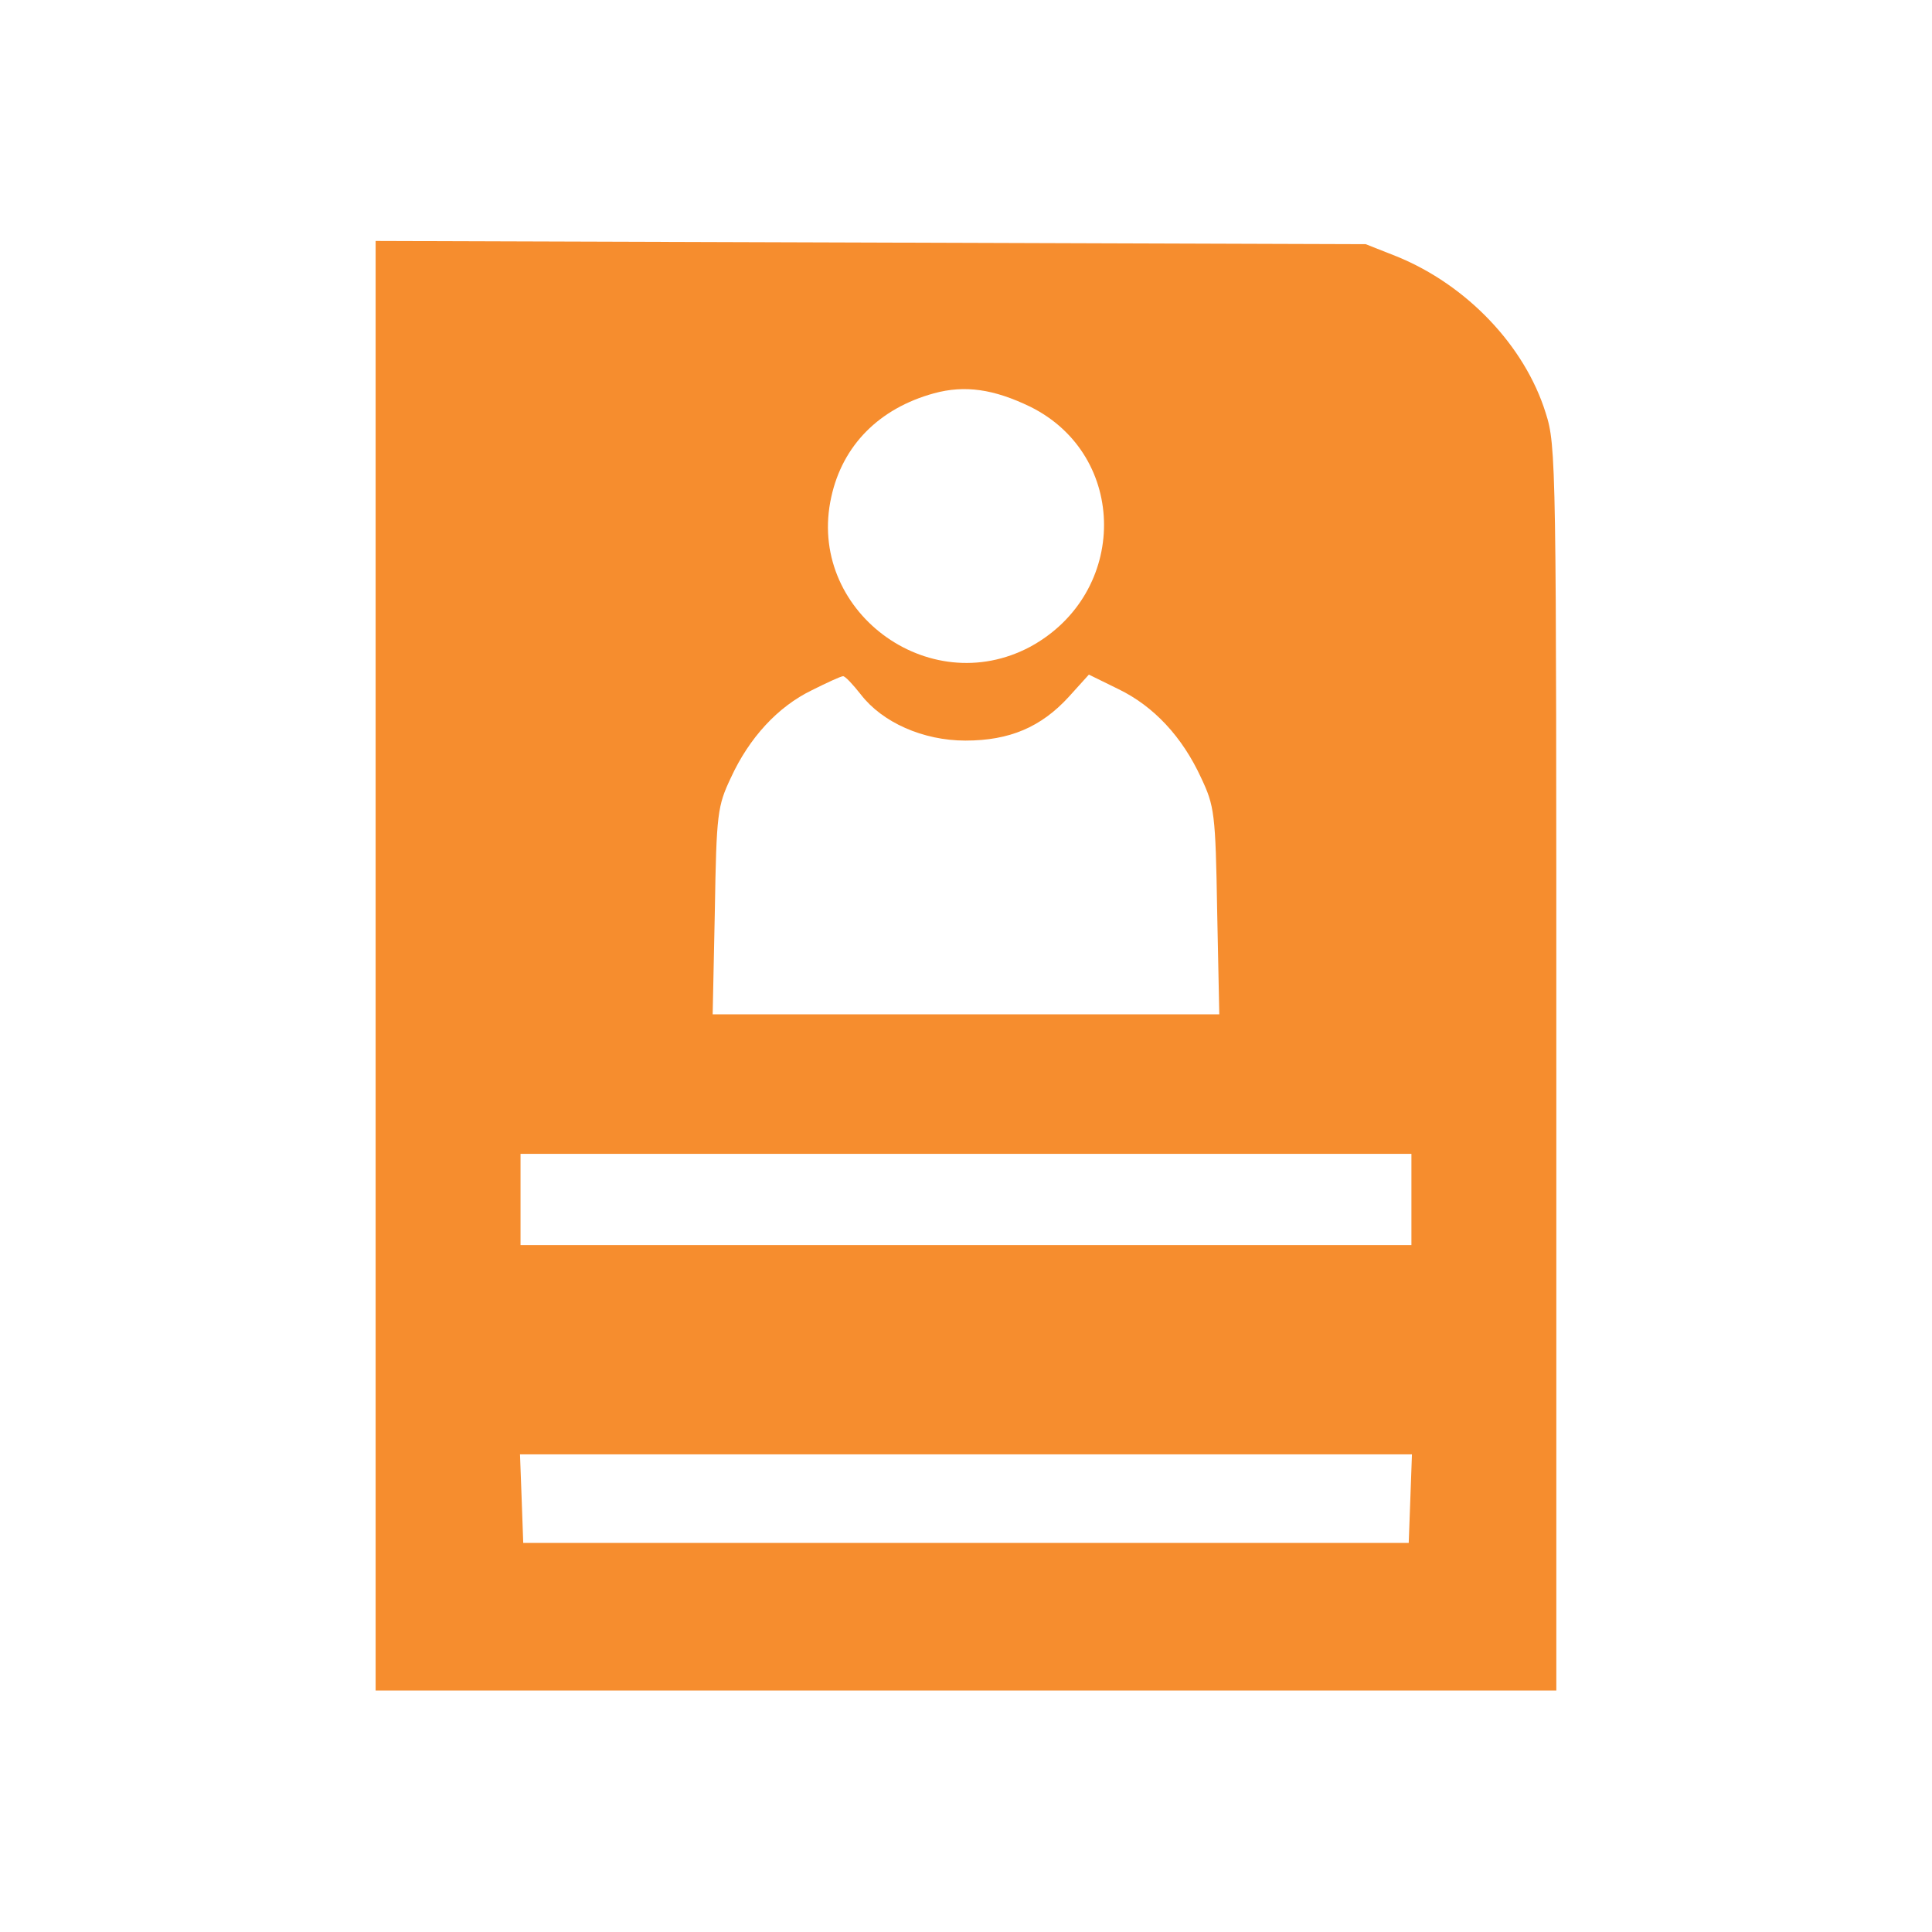 <svg width="40" height="40" viewBox="0 0 40 40" fill="none" xmlns="http://www.w3.org/2000/svg">
<path d="M7.777 20V35H20H32.222V22.122C32.222 9.544 32.222 9.233 32 8.544C31.566 7.156 30.366 5.9 28.922 5.311L28.277 5.056L18.033 5.022L7.777 4.989V20ZM21.333 8.422C23.366 9.433 23.366 12.278 21.333 13.389C19.211 14.522 16.689 12.622 17.211 10.289C17.444 9.222 18.2 8.456 19.333 8.144C19.977 7.967 20.577 8.056 21.333 8.422ZM17.822 14.378C18.266 14.956 19.111 15.333 19.988 15.333C20.9 15.333 21.555 15.056 22.133 14.422L22.544 13.967L23.155 14.267C23.889 14.622 24.477 15.256 24.866 16.1C25.144 16.689 25.166 16.833 25.2 18.856L25.244 21H20H14.755L14.8 18.856C14.833 16.833 14.855 16.689 15.133 16.1C15.511 15.278 16.1 14.633 16.811 14.289C17.122 14.133 17.411 14 17.455 14C17.5 14 17.655 14.167 17.822 14.378ZM29.222 24.833V25.778H20H10.777V24.833V23.889H20H29.222V24.833ZM29.2 31.022L29.166 31.944H20H10.833L10.8 31.022L10.766 30.111H20H29.233L29.2 31.022Z" fill="#F68D2E"/>
</svg>
